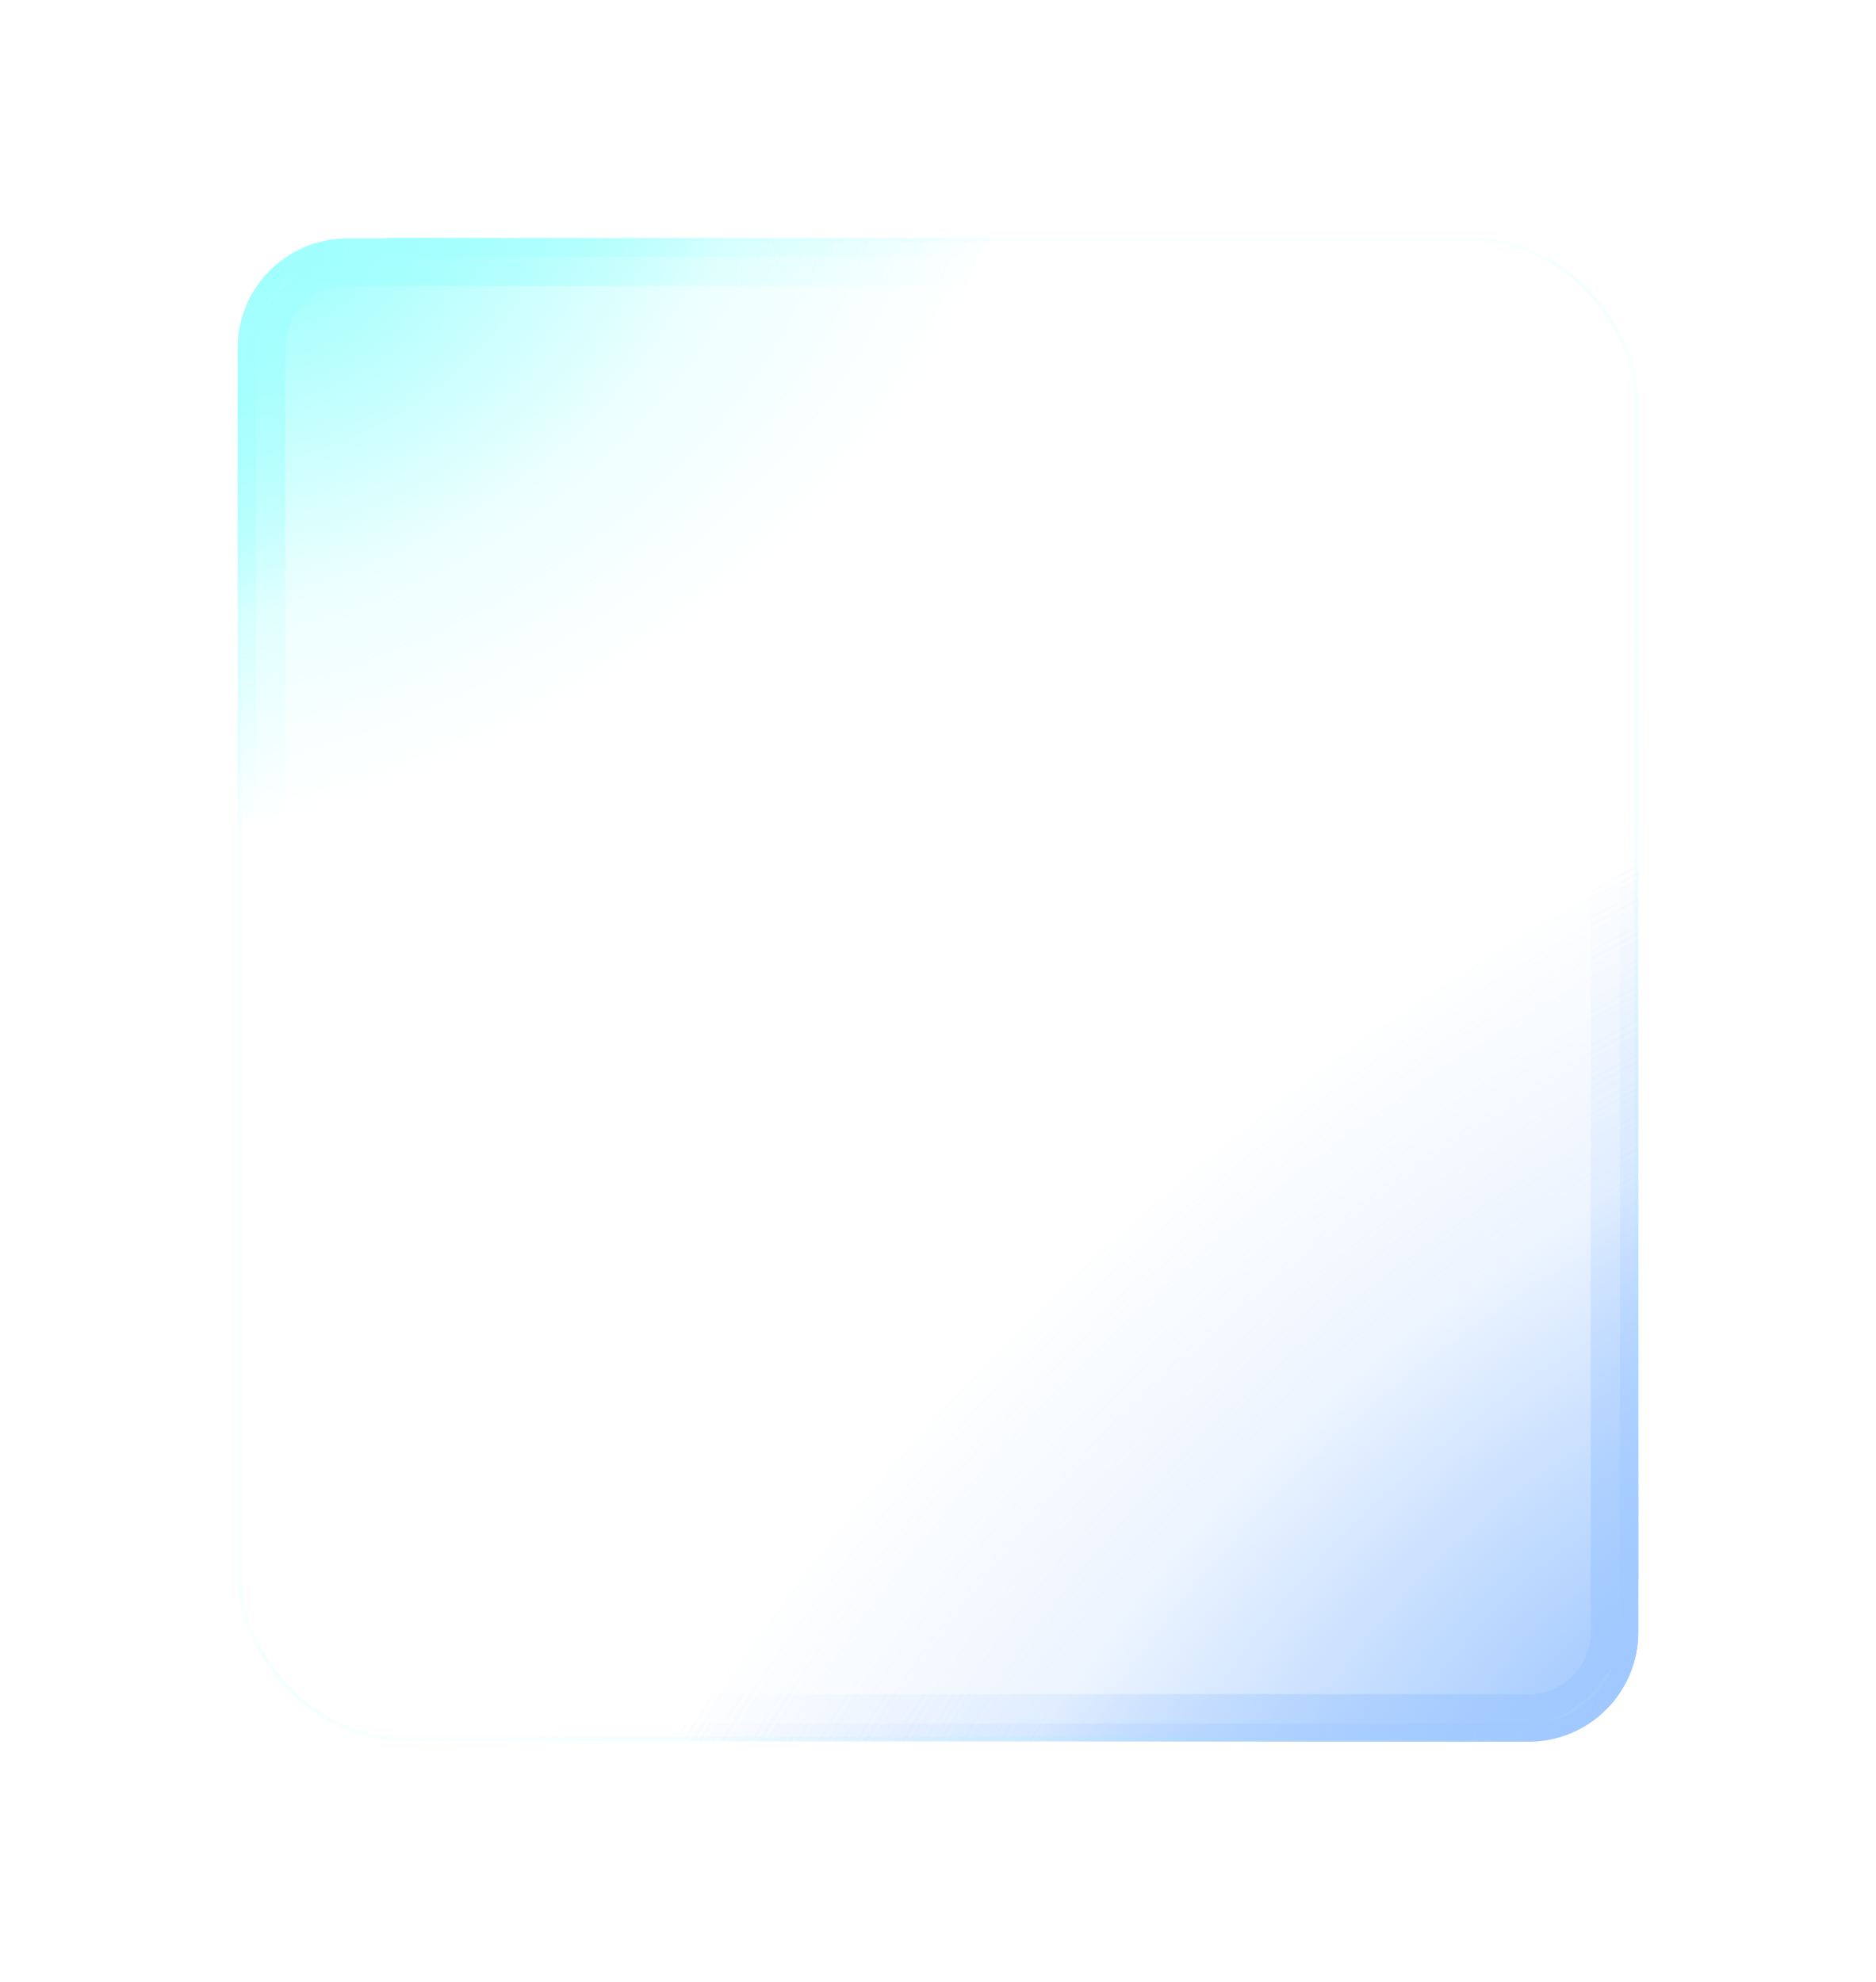 <svg width="513" height="542" viewBox="0 0 513 542" fill="none" xmlns="http://www.w3.org/2000/svg">
<rect x="65" y="65" width="383" height="411" rx="44.314" fill="url(#paint0_radial_192_4580)"/>
<rect x="65" y="65" width="383" height="411" rx="44.314" fill="url(#paint1_radial_192_4580)"/>
<rect x="65.53" y="65.53" width="381.94" height="409.94" rx="43.784" stroke="url(#paint2_radial_192_4580)" stroke-opacity="0.5" stroke-width="1.06"/>
<rect x="65.53" y="65.53" width="381.94" height="409.94" rx="43.784" stroke="#7FFFFD" stroke-opacity="0.08" stroke-width="1.06"/>
<g style="mix-blend-mode:plus-lighter" filter="url(#filter0_f_192_4580)">
<rect x="67.499" y="67.715" width="378" height="406" rx="27.5" stroke="white" stroke-opacity="0.1" stroke-width="5"/>
<rect x="67.499" y="67.715" width="378" height="406" rx="27.5" stroke="url(#paint3_radial_192_4580)" stroke-width="5"/>
<rect x="67.499" y="67.715" width="378" height="406" rx="27.5" stroke="url(#paint4_radial_192_4580)" stroke-width="5"/>
</g>
<g style="mix-blend-mode:plus-lighter" filter="url(#filter1_f_192_4580)">
<rect x="71.499" y="71.715" width="370" height="398" rx="23.5" stroke="white" stroke-opacity="0.1" stroke-width="13"/>
<rect x="71.499" y="71.715" width="370" height="398" rx="23.5" stroke="url(#paint5_radial_192_4580)" stroke-width="13"/>
<rect x="71.499" y="71.715" width="370" height="398" rx="23.5" stroke="url(#paint6_radial_192_4580)" stroke-width="13"/>
</g>
<defs>
<filter id="filter0_f_192_4580" x="44.999" y="45.215" width="423" height="451" filterUnits="userSpaceOnUse" color-interpolation-filters="sRGB">
<feFlood flood-opacity="0" result="BackgroundImageFix"/>
<feBlend mode="normal" in="SourceGraphic" in2="BackgroundImageFix" result="shape"/>
<feGaussianBlur stdDeviation="10" result="effect1_foregroundBlur_192_4580"/>
</filter>
<filter id="filter1_f_192_4580" x="-0" y="0.215" width="513" height="541" filterUnits="userSpaceOnUse" color-interpolation-filters="sRGB">
<feFlood flood-opacity="0" result="BackgroundImageFix"/>
<feBlend mode="normal" in="SourceGraphic" in2="BackgroundImageFix" result="shape"/>
<feGaussianBlur stdDeviation="32.5" result="effect1_foregroundBlur_192_4580"/>
</filter>
<radialGradient id="paint0_radial_192_4580" cx="0" cy="0" r="1" gradientUnits="userSpaceOnUse" gradientTransform="translate(82.017 73.49) rotate(61.687) scale(140.645 210.44)">
<stop stop-color="#A0FFFD"/>
<stop offset="0.611" stop-color="#A0FFFD" stop-opacity="0.19"/>
<stop offset="1" stop-color="#A0FFFD" stop-opacity="0"/>
</radialGradient>
<radialGradient id="paint1_radial_192_4580" cx="0" cy="0" r="1" gradientUnits="userSpaceOnUse" gradientTransform="translate(448 464.764) rotate(-130.011) scale(192.498 380.493)">
<stop stop-color="#A0C8FF"/>
<stop offset="0.611" stop-color="#A0C8FF" stop-opacity="0.19"/>
<stop offset="1" stop-color="#A0C8FF" stop-opacity="0"/>
</radialGradient>
<radialGradient id="paint2_radial_192_4580" cx="0" cy="0" r="1" gradientUnits="userSpaceOnUse" gradientTransform="translate(438.23 476) rotate(-147.954) scale(387.301 304.203)">
<stop stop-color="#7FFFFD"/>
<stop offset="1" stop-color="white" stop-opacity="0"/>
</radialGradient>
<radialGradient id="paint3_radial_192_4580" cx="0" cy="0" r="1" gradientUnits="userSpaceOnUse" gradientTransform="translate(447.999 464.979) rotate(-130.011) scale(192.498 380.493)">
<stop stop-color="#A0C8FF"/>
<stop offset="0.611" stop-color="#A0C8FF" stop-opacity="0.19"/>
<stop offset="1" stop-color="#A0C8FF" stop-opacity="0"/>
</radialGradient>
<radialGradient id="paint4_radial_192_4580" cx="0" cy="0" r="1" gradientUnits="userSpaceOnUse" gradientTransform="translate(82.017 73.705) rotate(61.687) scale(140.645 210.44)">
<stop stop-color="#A0FFFD"/>
<stop offset="0.611" stop-color="#A0FFFD" stop-opacity="0.19"/>
<stop offset="1" stop-color="#A0FFFD" stop-opacity="0"/>
</radialGradient>
<radialGradient id="paint5_radial_192_4580" cx="0" cy="0" r="1" gradientUnits="userSpaceOnUse" gradientTransform="translate(447.999 464.979) rotate(-130.011) scale(192.498 380.493)">
<stop stop-color="#A0C8FF"/>
<stop offset="0.611" stop-color="#A0C8FF" stop-opacity="0.19"/>
<stop offset="1" stop-color="#A0C8FF" stop-opacity="0"/>
</radialGradient>
<radialGradient id="paint6_radial_192_4580" cx="0" cy="0" r="1" gradientUnits="userSpaceOnUse" gradientTransform="translate(82.017 73.705) rotate(61.687) scale(140.645 210.44)">
<stop stop-color="#A0FFFD"/>
<stop offset="0.611" stop-color="#A0FFFD" stop-opacity="0.19"/>
<stop offset="1" stop-color="#A0FFFD" stop-opacity="0"/>
</radialGradient>
</defs>
</svg>
